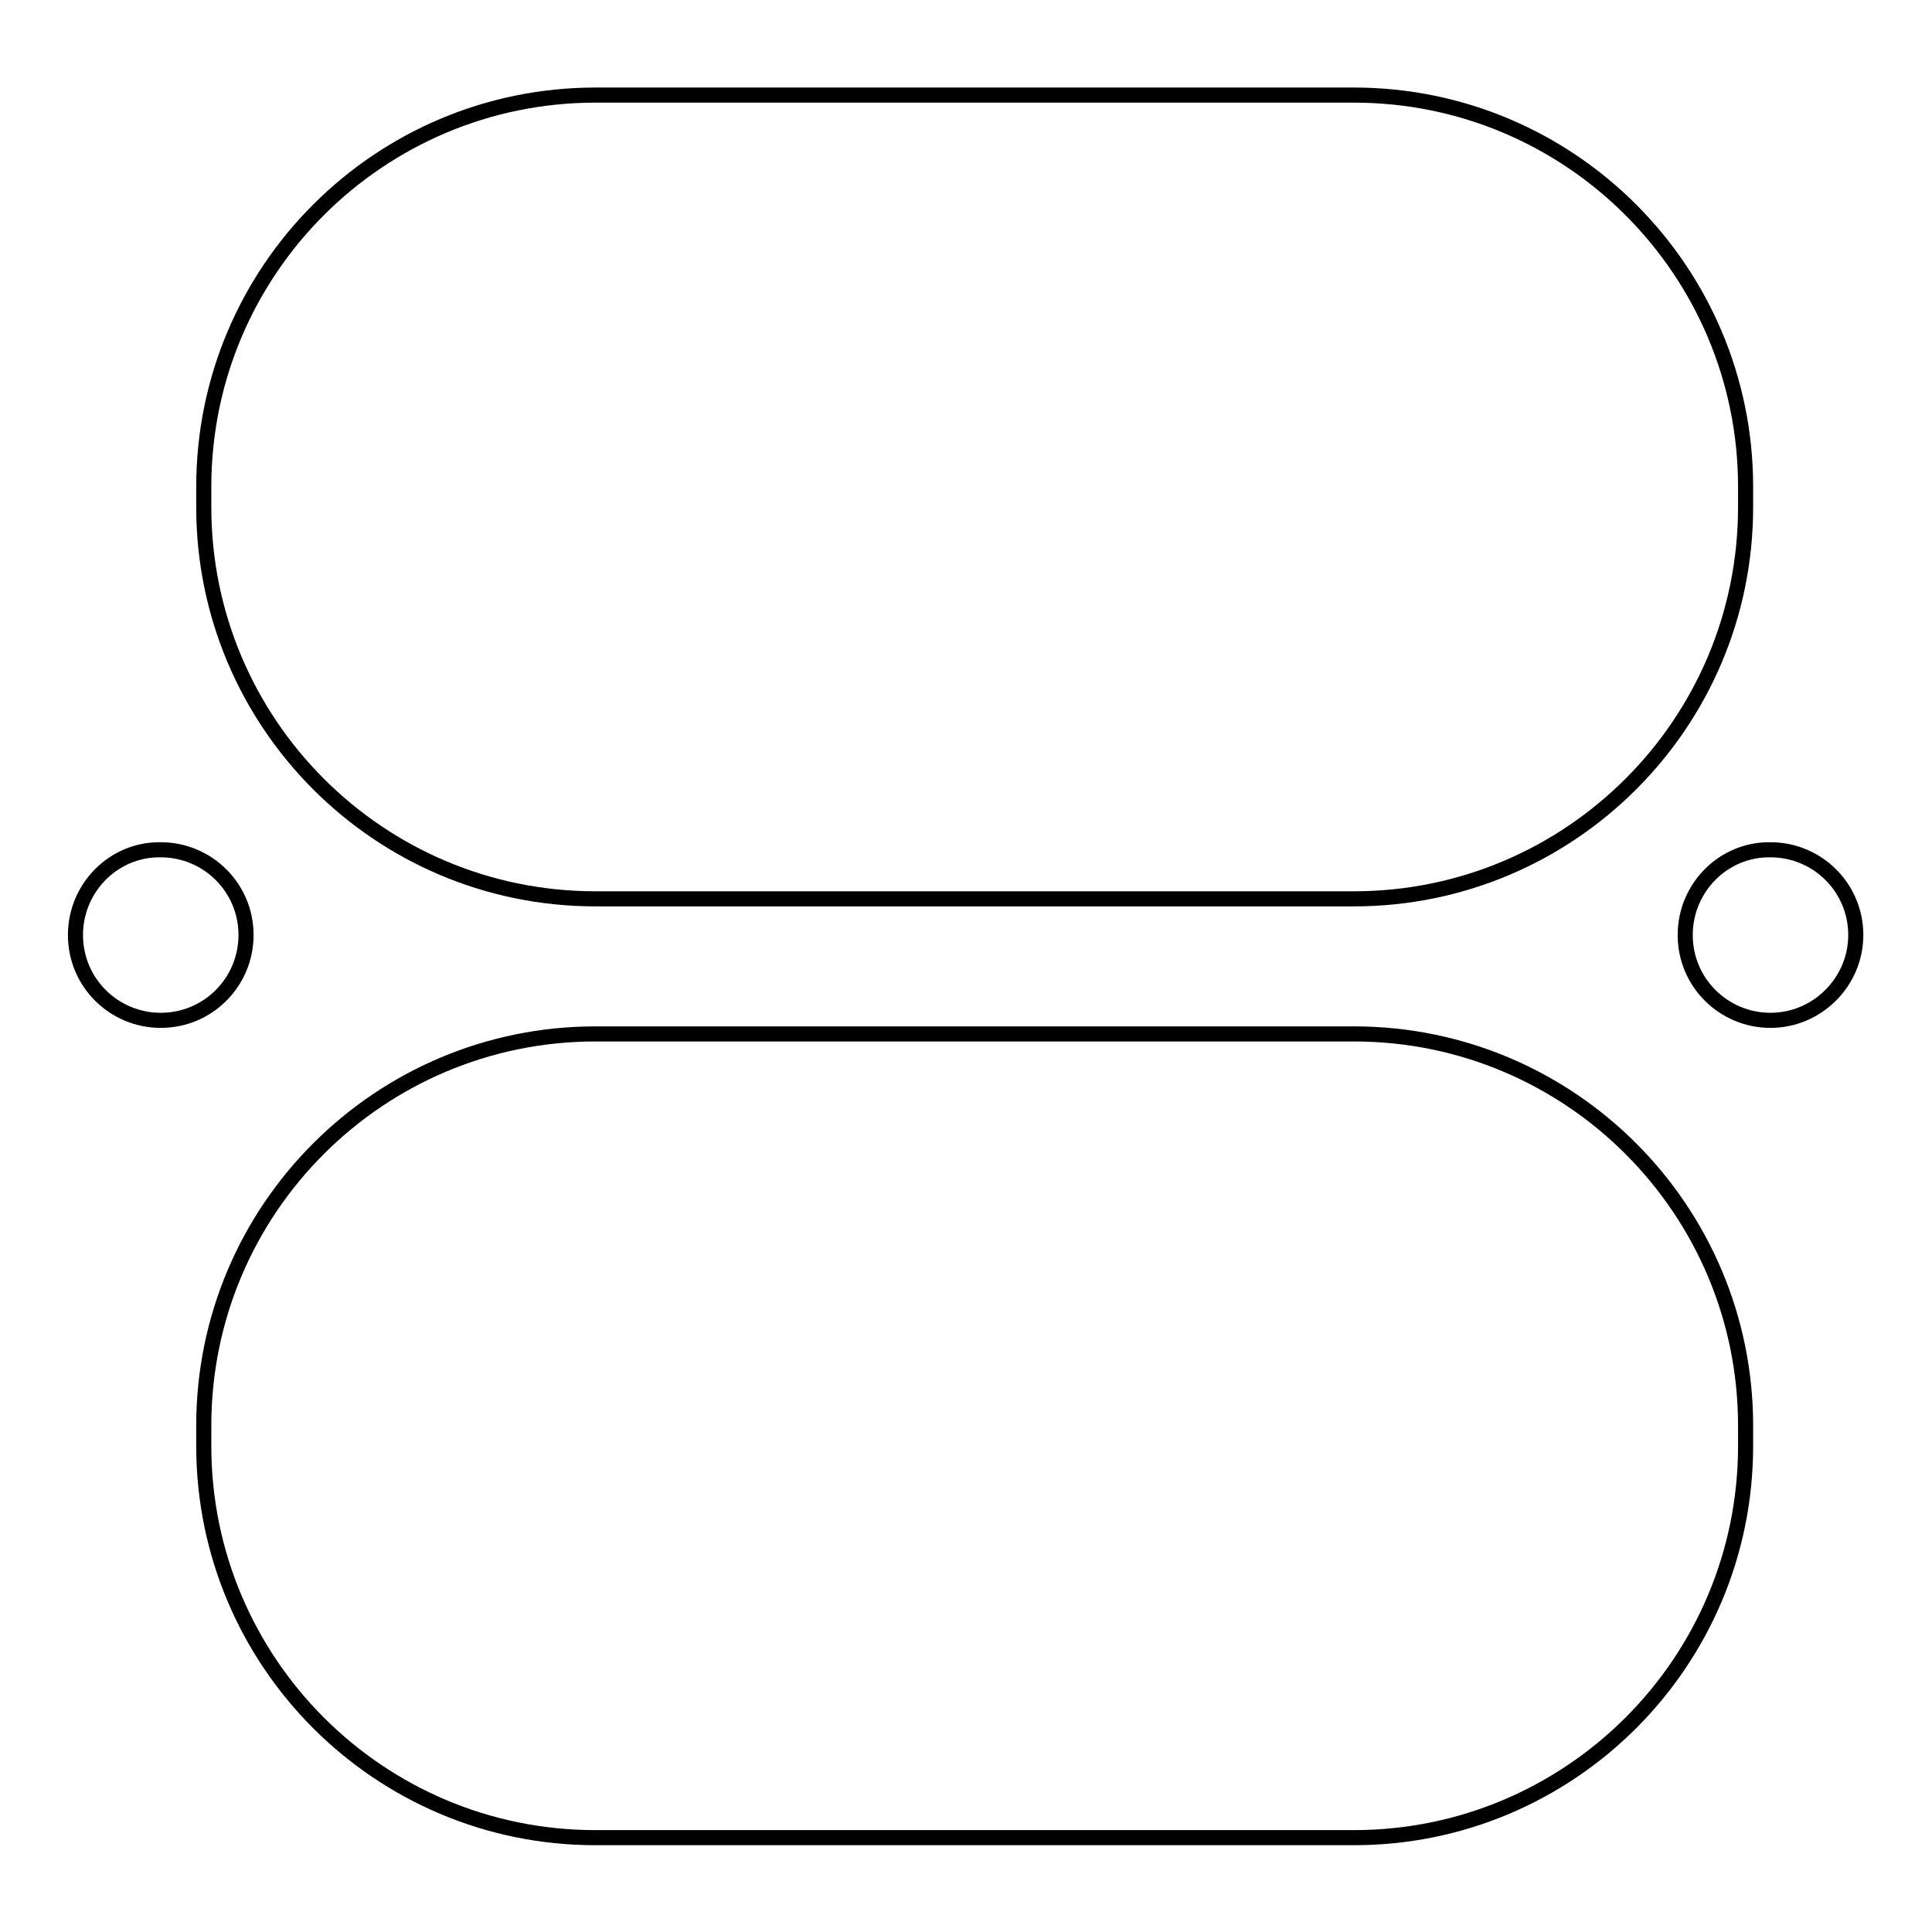 <?xml version="1.0" encoding="utf-8"?>
<!-- Svg Vector Icons : http://www.onlinewebfonts.com/icon -->
<!DOCTYPE svg PUBLIC "-//W3C//DTD SVG 1.1//EN" "http://www.w3.org/Graphics/SVG/1.1/DTD/svg11.dtd">
<svg version="1.1" xmlns="http://www.w3.org/2000/svg" xmlns:xlink="http://www.w3.org/1999/xlink" x="0px" y="0px" viewBox="0 0 256 256" enable-background="new 0 0 256 256" xml:space="preserve">
<g><g><path stroke-width="2" fill-opacity="0" stroke="#000000"  d="M231.3,67.2c0,28.7-23.3,51.9-51.9,51.9H78.9c-28.7,0-51.9-23.3-51.9-51.9v-2.7c0-28.7,23.3-51.9,51.9-51.9h100.5c28.7,0,51.9,23.3,51.9,51.9V67.2z"/><path stroke-width="2" fill-opacity="0" stroke="#000000"  d="M231.3,191.6c0,28.7-23.3,51.9-51.9,51.9H78.9c-28.7,0-51.9-23.3-51.9-51.9v-2.7c0-28.7,23.3-51.9,51.9-51.9h100.5c28.7,0,51.9,23.3,51.9,51.9V191.6z"/><path stroke-width="2" fill-opacity="0" stroke="#000000"  d="M10,123.9c0,6.3,5.1,11.3,11.3,11.3c6.3,0,11.3-5.1,11.3-11.3c0-6.3-5.1-11.3-11.3-11.3C15.1,112.5,10,117.6,10,123.9z"/><path stroke-width="2" fill-opacity="0" stroke="#000000"  d="M223.3,123.9c0,6.3,5.1,11.3,11.3,11.3s11.3-5.1,11.3-11.3c0-6.3-5.1-11.3-11.3-11.3C228.4,112.5,223.3,117.6,223.3,123.9z"/></g></g>
</svg>